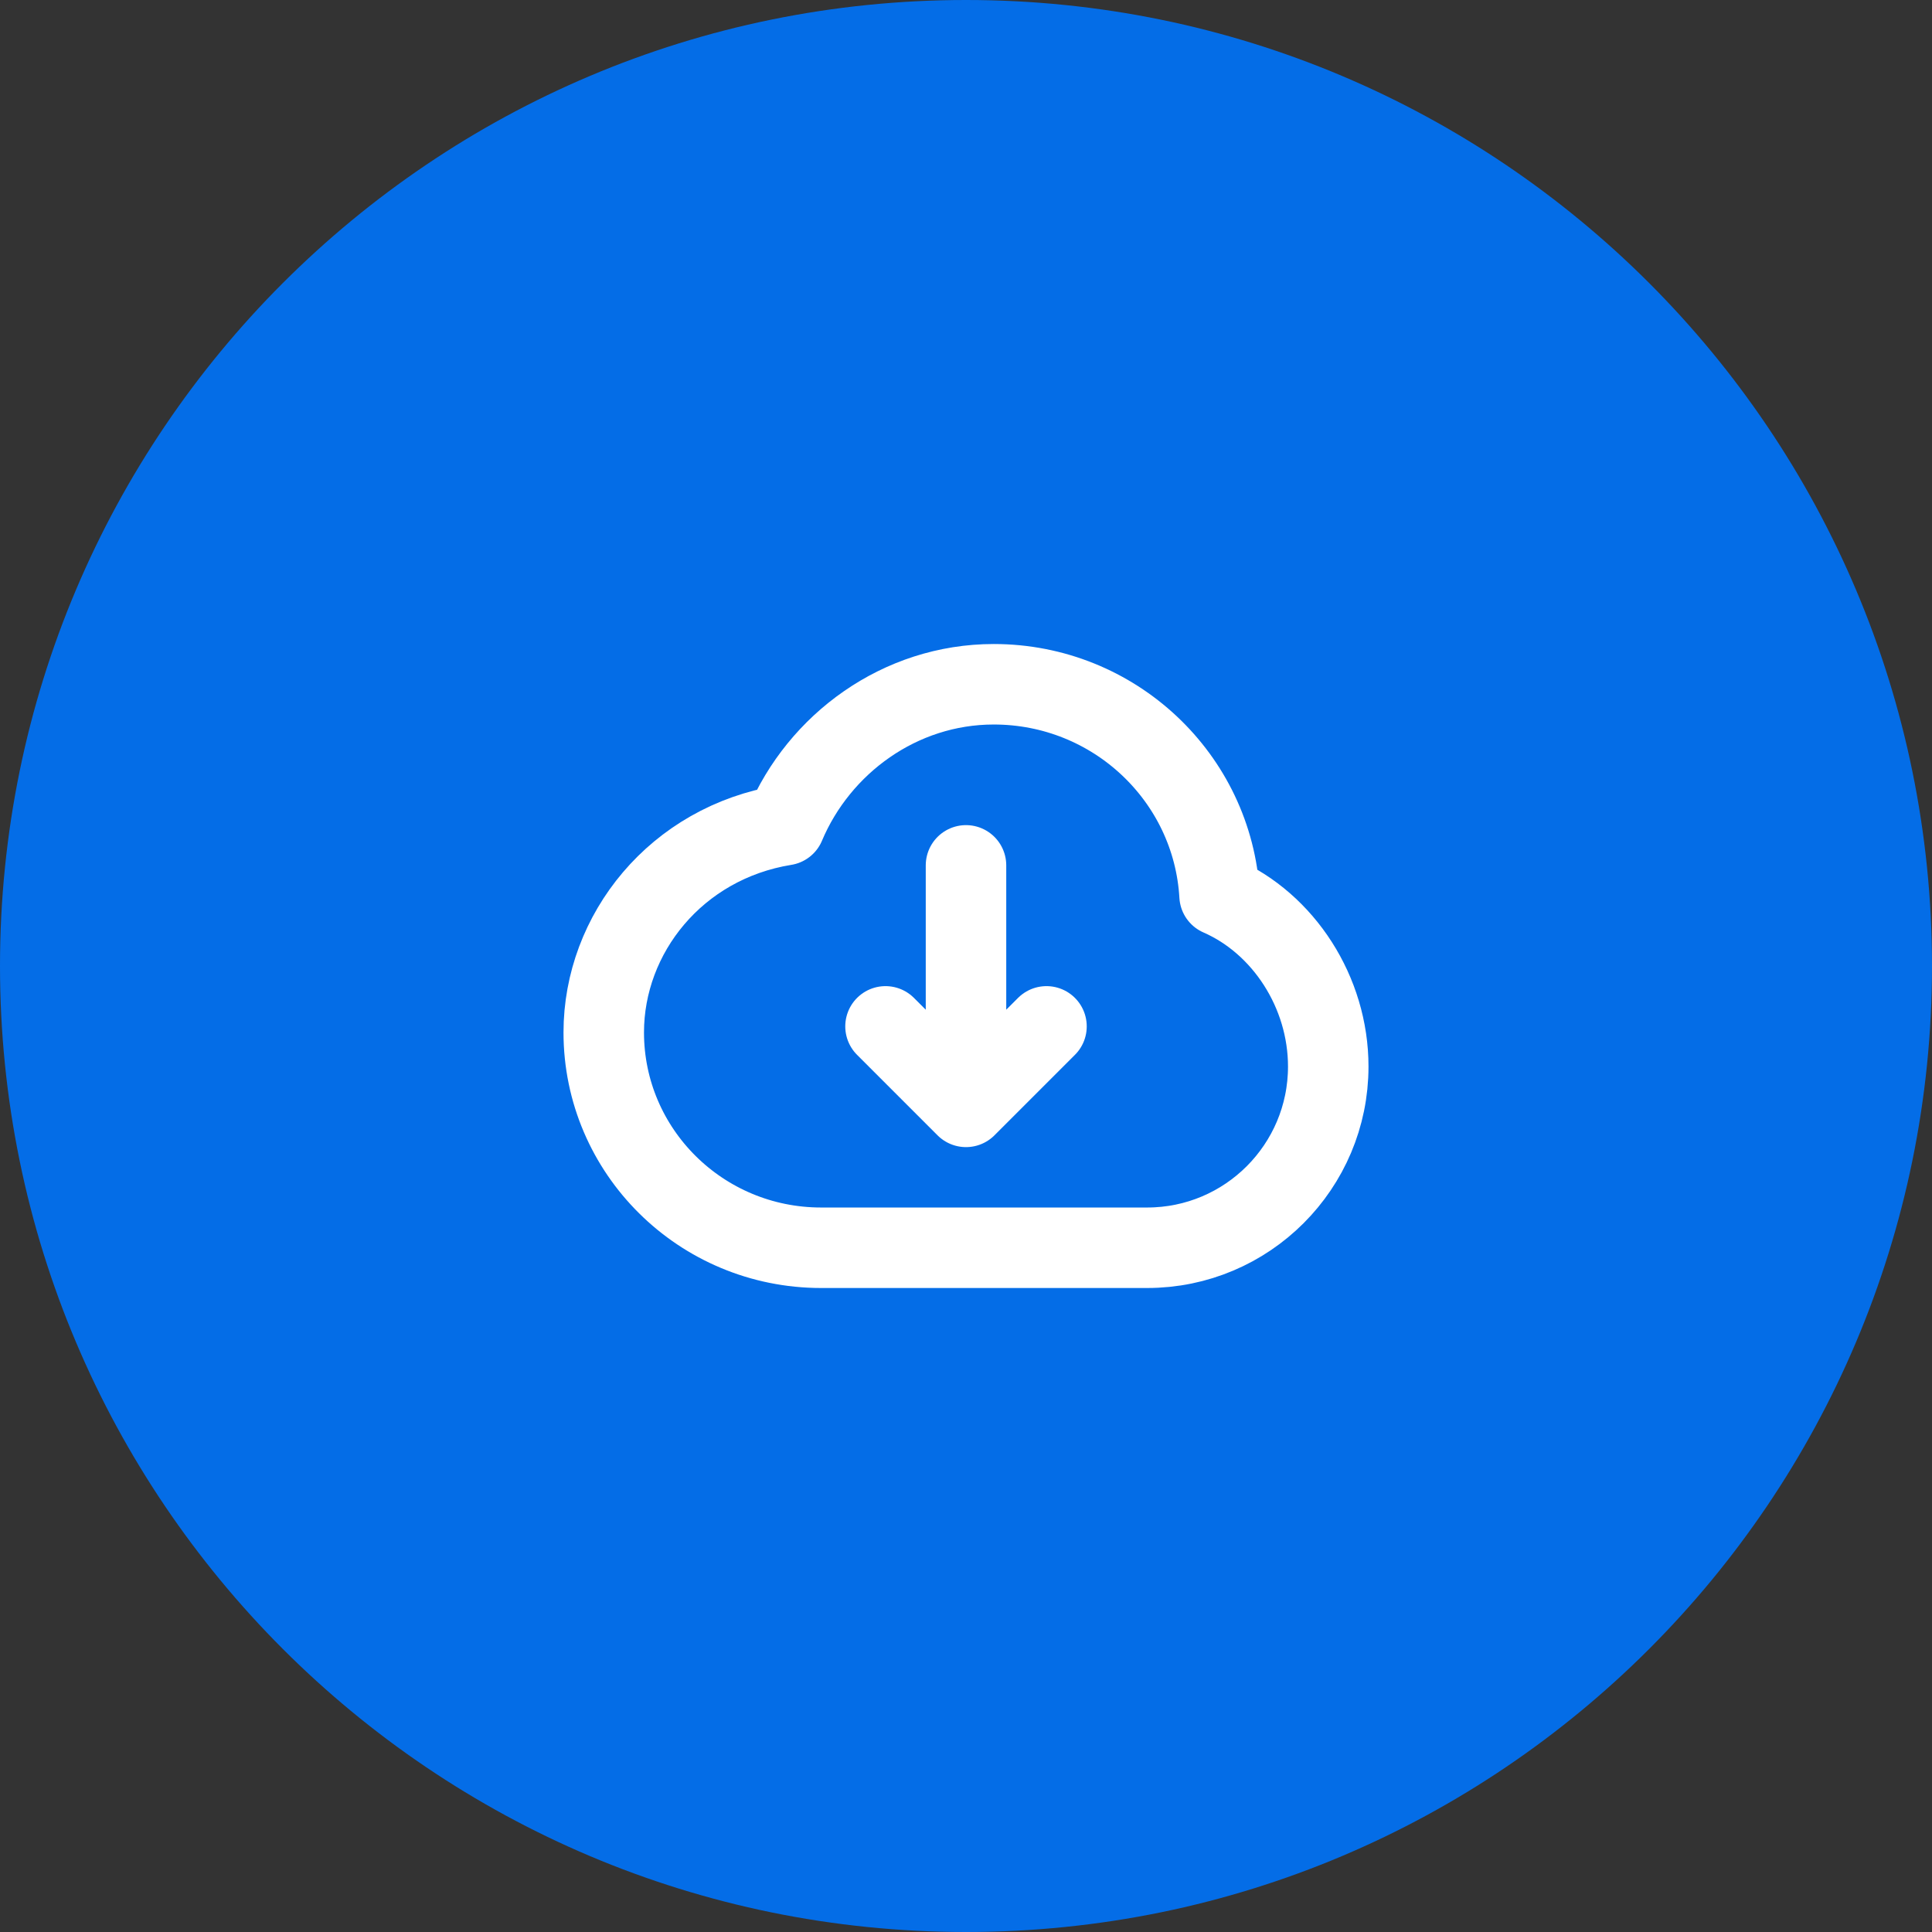 <svg xmlns="http://www.w3.org/2000/svg" id="Layer_1" viewBox="0 0 800 800"><rect x="0" y="0" width="800" height="800" fill="#333333" stroke="none"/><defs><style>      .st0 {        fill: #046de7;      }      .st1 {        fill: none;        stroke: #fff;        stroke-linecap: round;        stroke-linejoin: round;        stroke-width: 33.33px;      }    </style></defs><g id="SVGRepo_bgCarrier"><path class="st0" d="M400,0h0C620.91,0,800,179.09,800,400h0c0,220.91-179.09,400-400,400h0C179.09,800,0,620.91,0,400H0C0,179.09,179.09,0,400,0Z"></path></g><g id="SVGRepo_iconCarrier"><path class="st1" d="M400,358.33v100M400,458.33l-33.33-33.33M400,458.33l33.33-33.33M340,516.67c-49.71,0-90-39.93-90-89.18,0-40.82,30-78.53,75-85.82,14.12-33.56,47.52-58.33,86.49-58.33,49.91,0,90.71,38.71,93.51,87.5,26.49,11.58,45,40,45,70.78,0,41.45-33.58,75.05-75,75.05h-135Z"></path></g></svg>